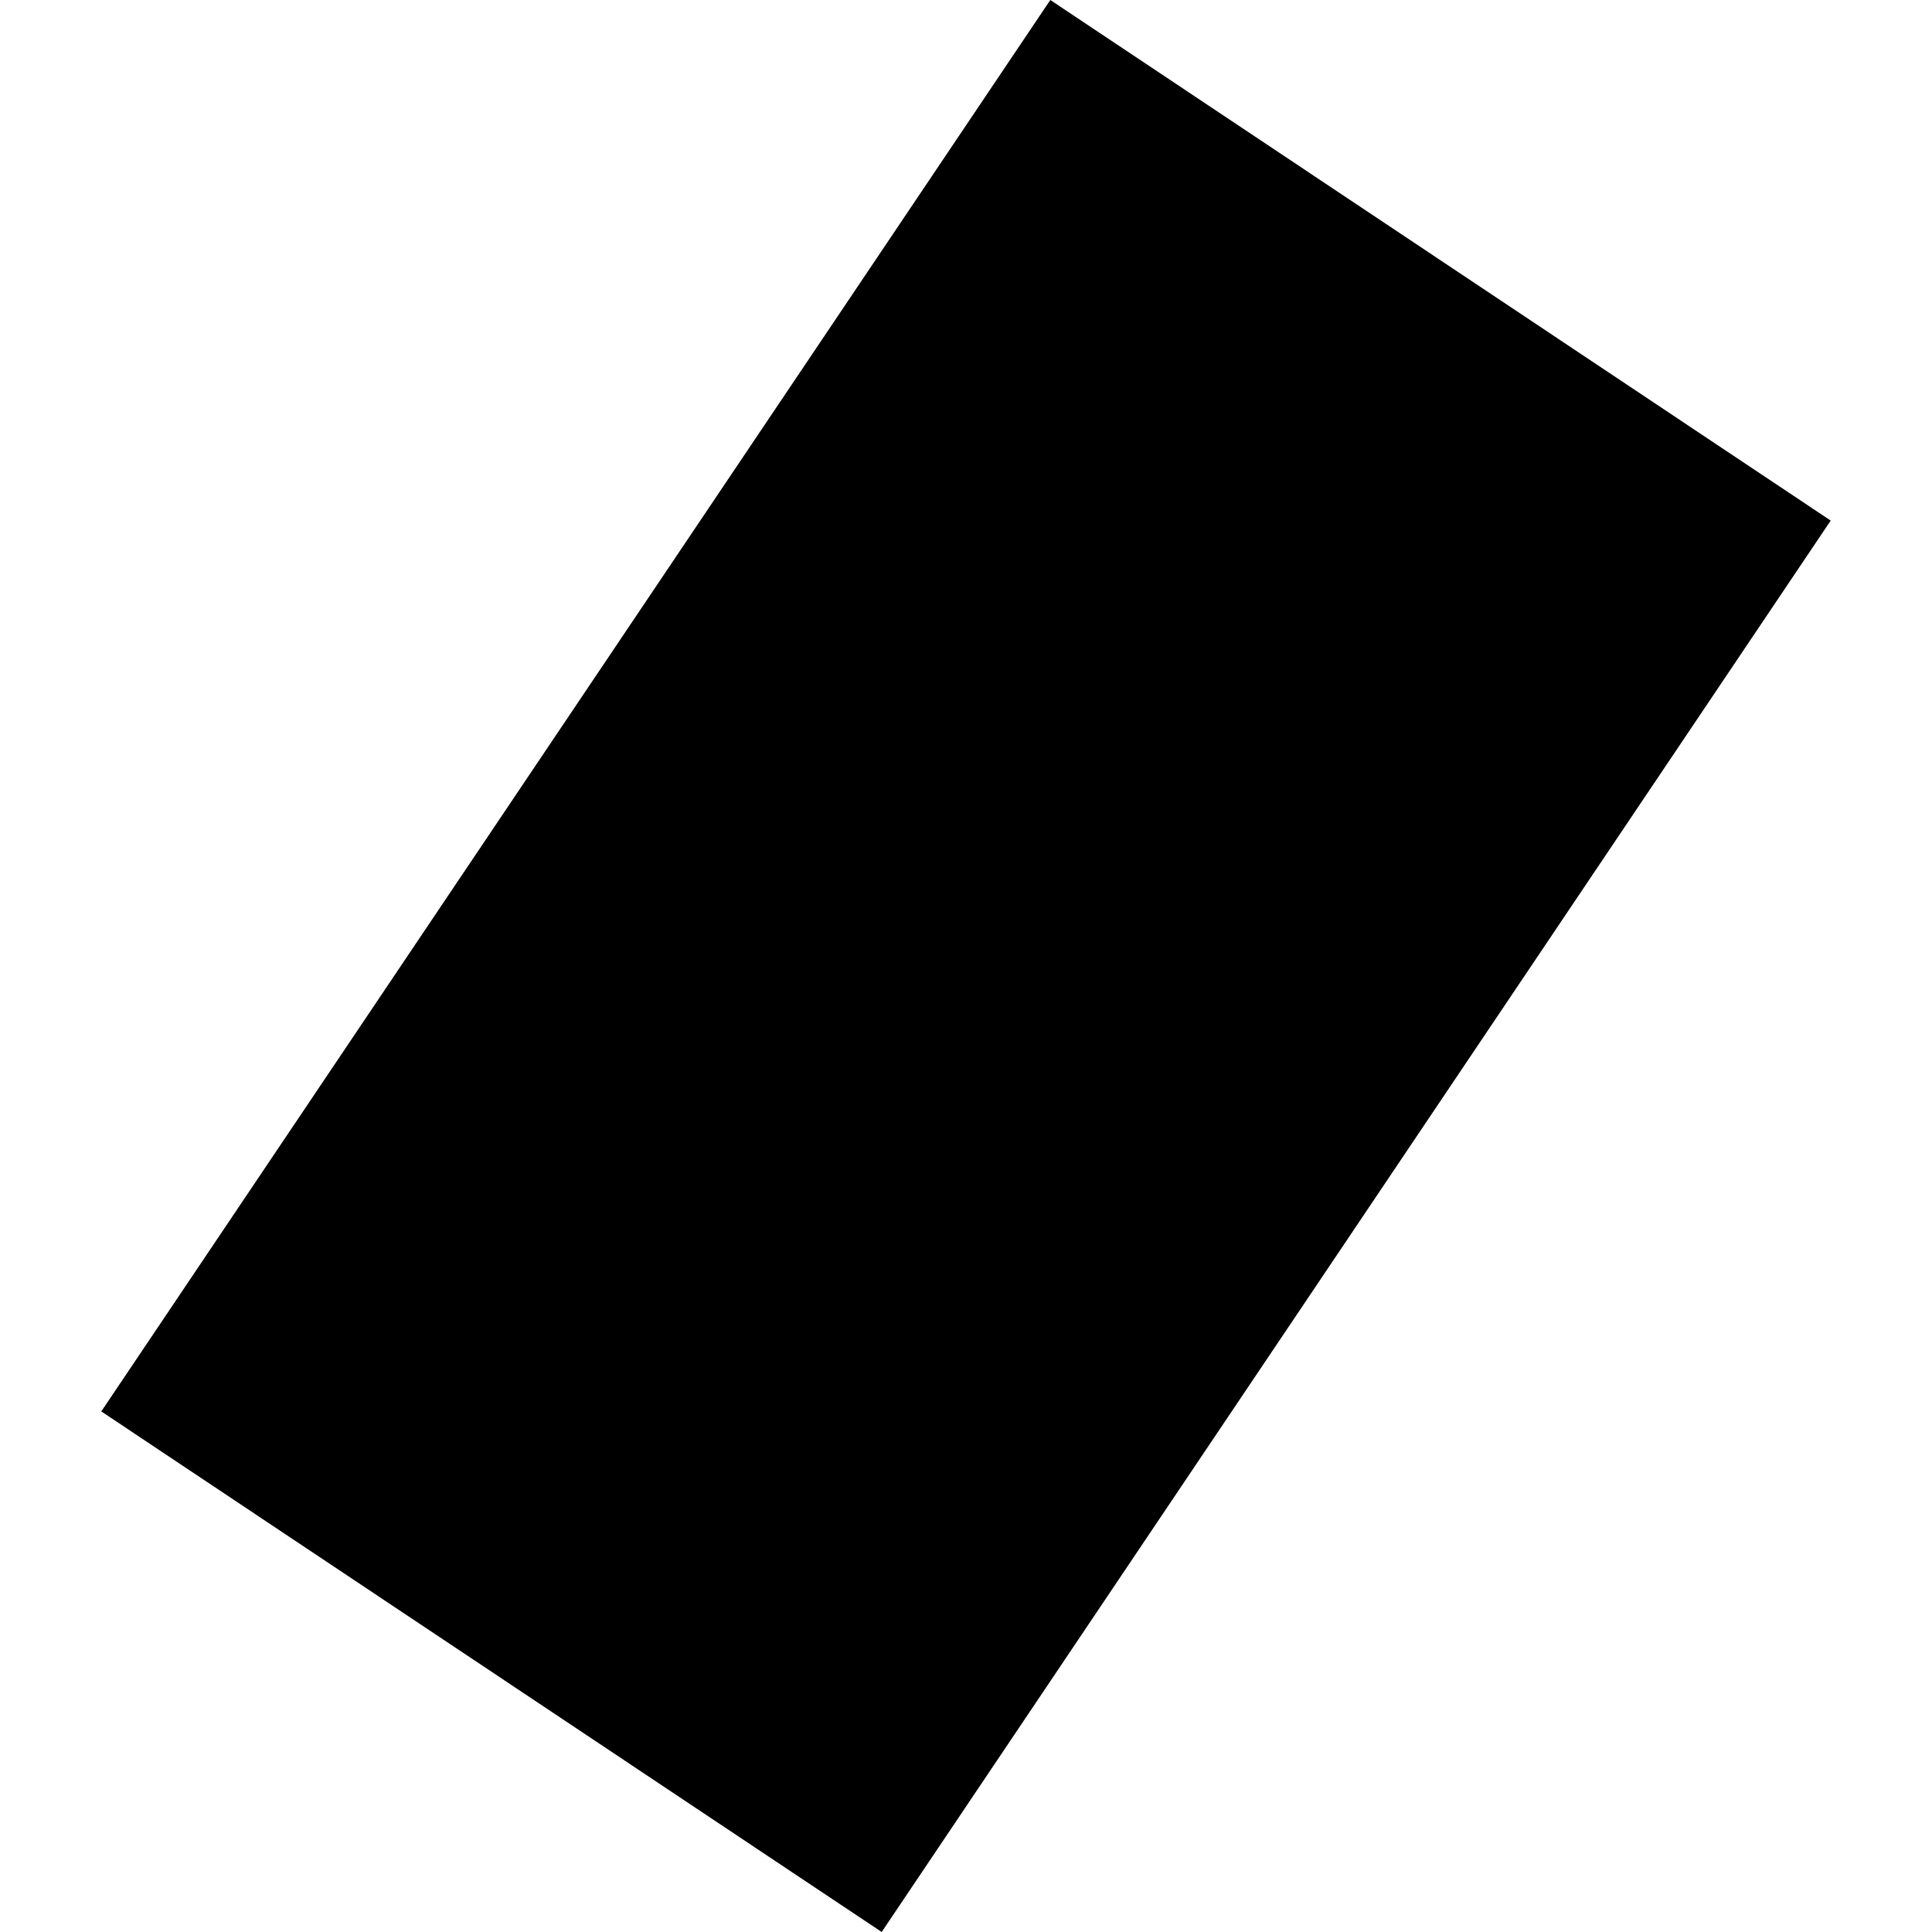 <?xml version="1.0" encoding="utf-8" standalone="no"?>
<!DOCTYPE svg PUBLIC "-//W3C//DTD SVG 1.1//EN"
  "http://www.w3.org/Graphics/SVG/1.1/DTD/svg11.dtd">
<!-- Created with matplotlib (https://matplotlib.org/) -->
<svg height="288pt" version="1.1" viewBox="0 0 288 288" width="288pt" xmlns="http://www.w3.org/2000/svg" xmlns:xlink="http://www.w3.org/1999/xlink">
 <defs>
  <style type="text/css">
*{stroke-linecap:butt;stroke-linejoin:round;}
  </style>
 </defs>
 <g id="figure_1">
  <g id="patch_1">
   <path d="M 0 288 
L 288 288 
L 288 0 
L 0 0 
z
" style="fill:none;opacity:0;"/>
  </g>
  <g id="axes_1">
   <g id="PatchCollection_1">
    <path clip-path="url(#pceee2c4828)" d="M 156.569 0 
L 272.9 77.602 
L 131.431 288 
L 15.1 210.398 
L 156.569 0 
"/>
   </g>
  </g>
 </g>
 <defs>
  <clipPath id="pceee2c4828">
   <rect height="288" width="257.8" x="15.1" y="0"/>
  </clipPath>
 </defs>
</svg>
